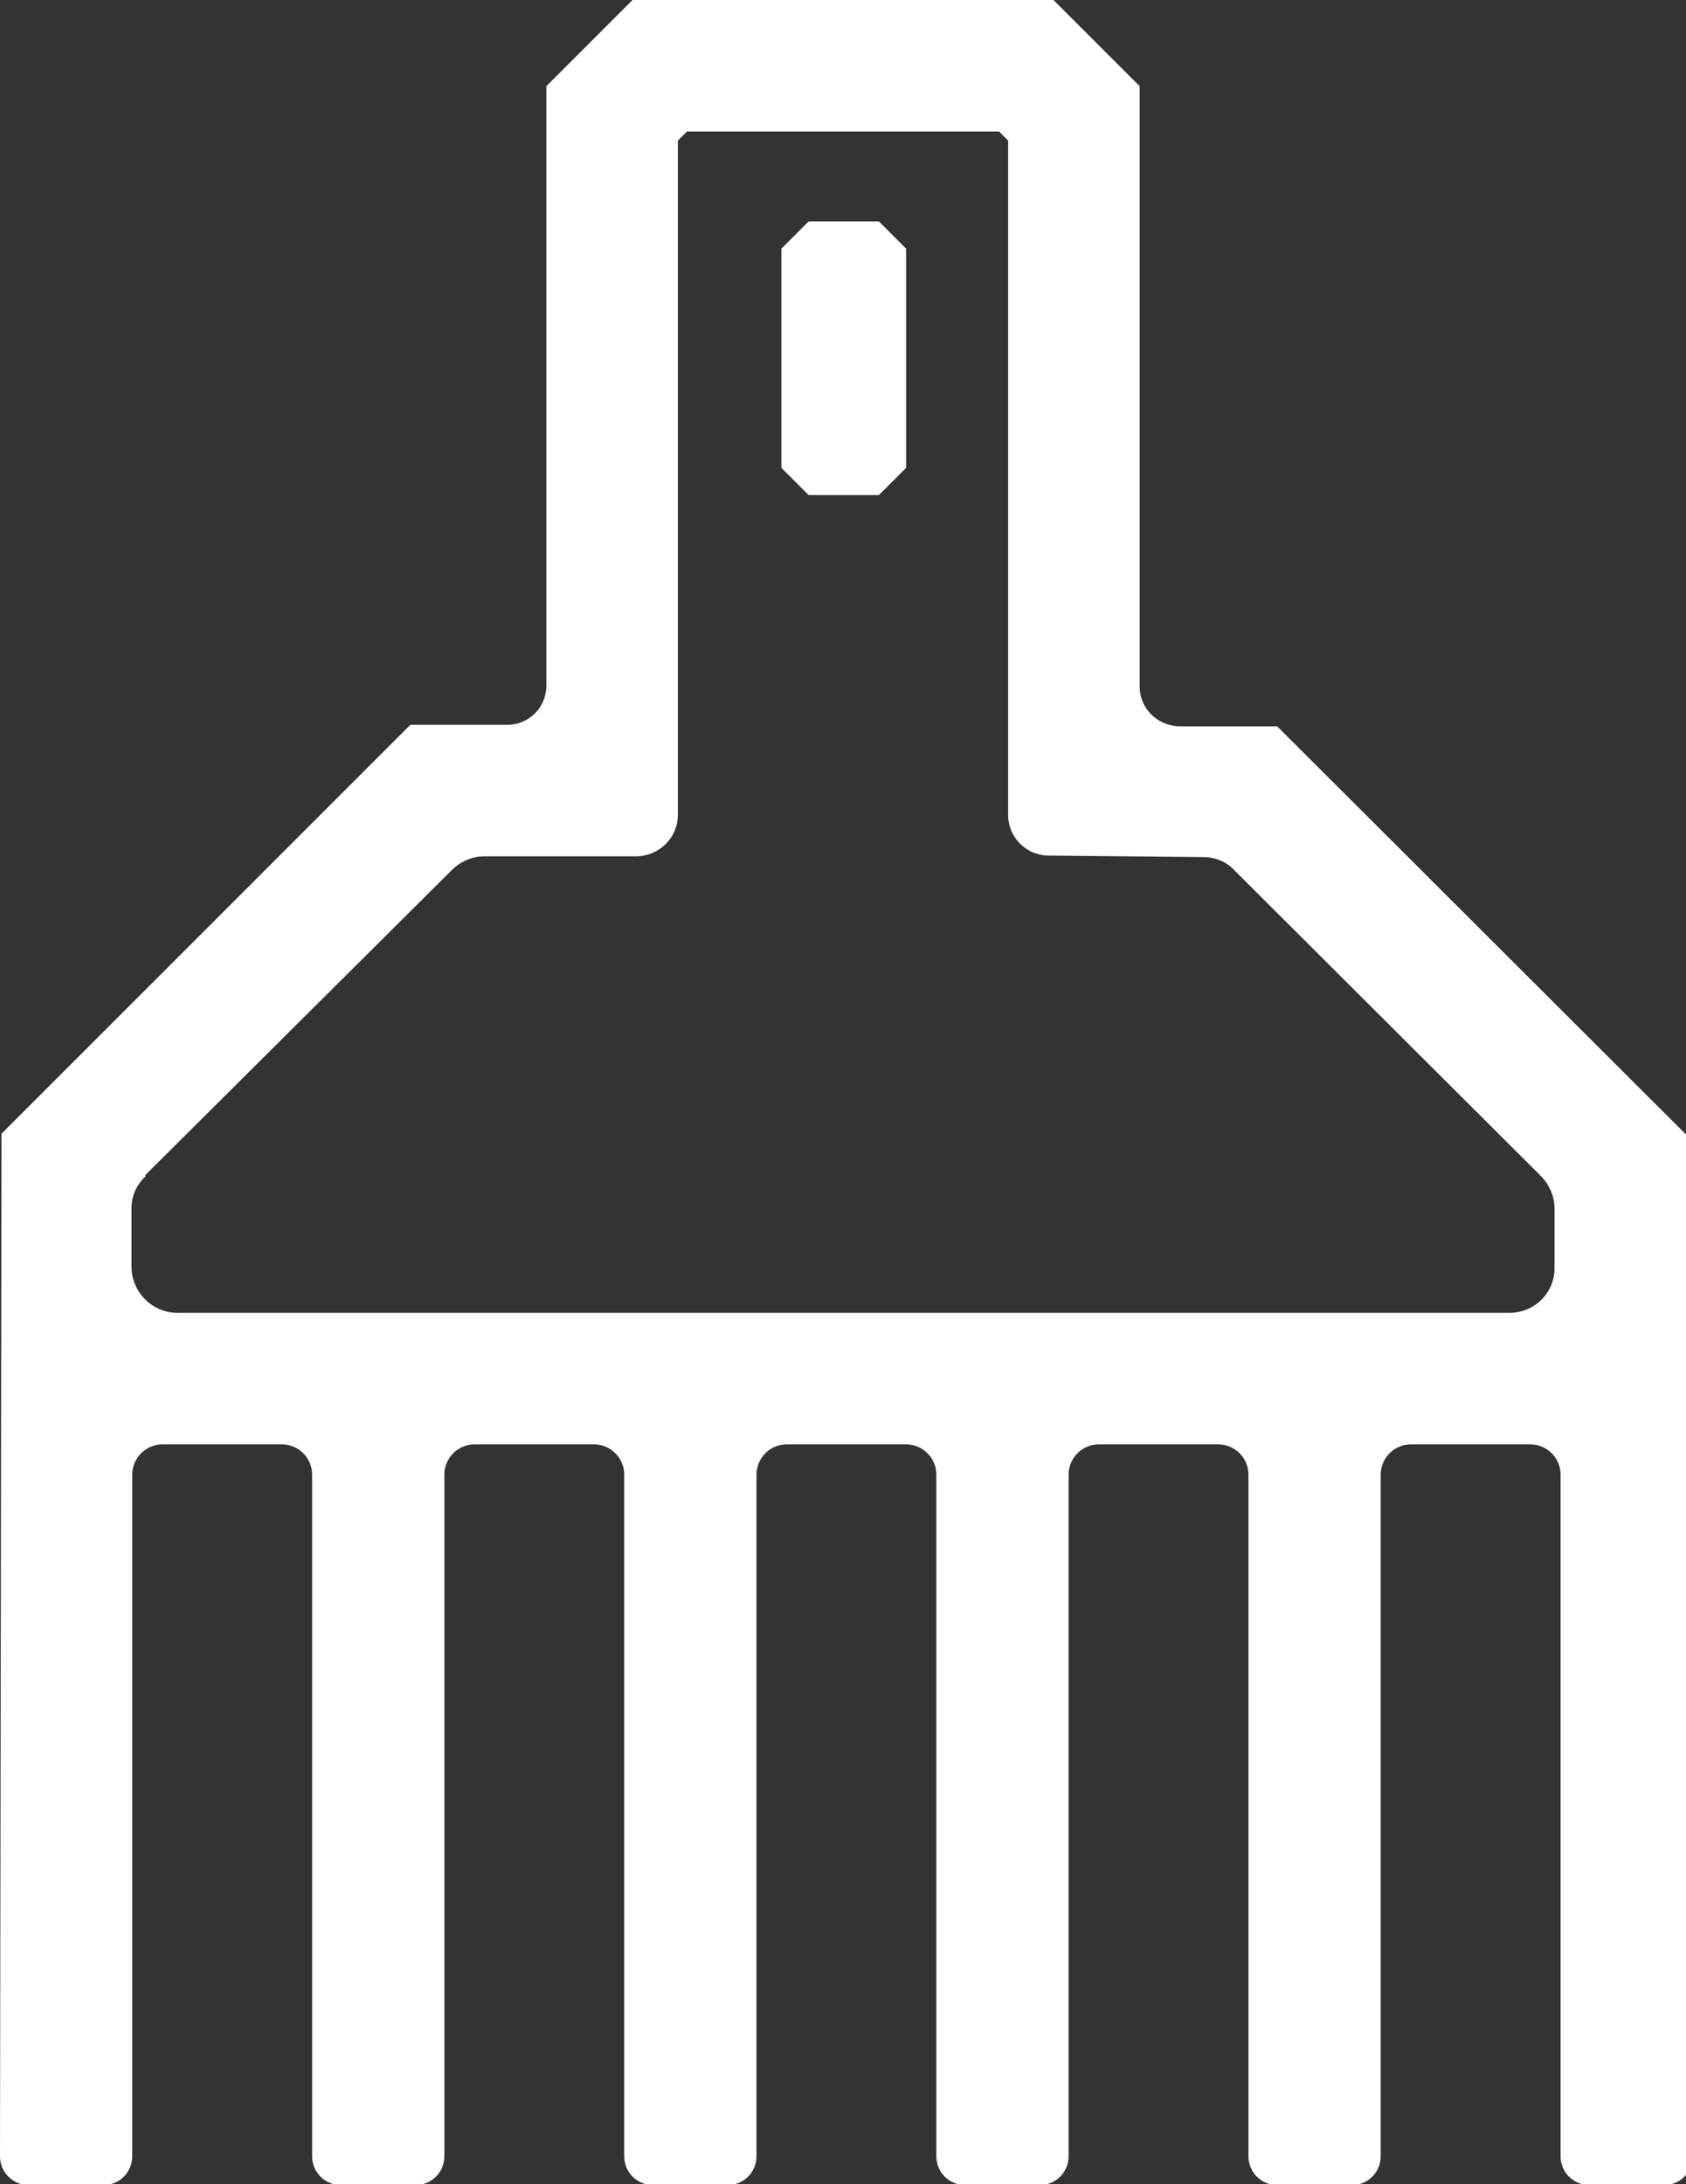 <svg xmlns="http://www.w3.org/2000/svg" id="Layer_2" data-name="Layer 2" viewBox="0 0 22.31 28.9"><rect x="0" y="0" width="22.31" height="28.9" fill="#333333" stroke="none"/><defs><style>      .cls-1 {        fill: #fff;      }    </style></defs><g id="Layer_1-2" data-name="Layer 1"><path class="cls-1" d="M22.31,15.01l-5.41-5.4h-1.3c-.29-.01-.52-.24-.52-.53V1.14l-1.14-1.14h-5.57l-1.14,1.14v7.93c0,.29-.23.52-.52.52h-1.28S.02,15,.02,15l-.02,13.53c0,.21.17.38.38.38h.99c.21,0,.38-.17.38-.38v-9.02c0-.22.18-.4.4-.4h1.58c.22,0,.4.18.4.4v9.02c0,.21.17.38.38.38h.99c.21,0,.38-.17.38-.38v-9.02c0-.22.18-.4.4-.4h1.58c.22,0,.4.18.4.4v9.02c0,.21.17.38.38.38h.99c.21,0,.38-.17.38-.38v-9.02c0-.22.18-.4.4-.4h1.58c.22,0,.4.18.4.4v9.02c0,.21.17.38.38.38h.99c.21,0,.38-.17.38-.38v-9.02c0-.22.18-.4.4-.4h1.58c.22,0,.4.18.4.4v9.02c0,.21.17.38.38.38h.99c.21,0,.38-.17.38-.38v-9.02c0-.22.18-.4.4-.4h1.58c.22,0,.4.18.4.4v9.02c0,.21.17.38.38.38h.99c.21,0,.38-.17.38-.38l-.02-13.52h.01ZM1.92,15.55l4.06-4.04c.11-.11.27-.18.42-.18h2.03c.3-.01.54-.25.54-.55V1.86l.12-.12h4.13l.12.12v8.92c0,.3.24.54.54.54l2.04.02c.16,0,.31.06.42.18l4.05,4.04c.11.11.18.27.18.42v.78c.01.34-.26.61-.6.61H2.35c-.34,0-.61-.28-.61-.61v-.78c0-.16.07-.31.19-.42h0Z"></path><path class="cls-1" d="M10.7,2.93l-.36.36v2.9l.36.36h.93l.36-.36v-2.9l-.36-.36h-.93Z"></path></g></svg>
